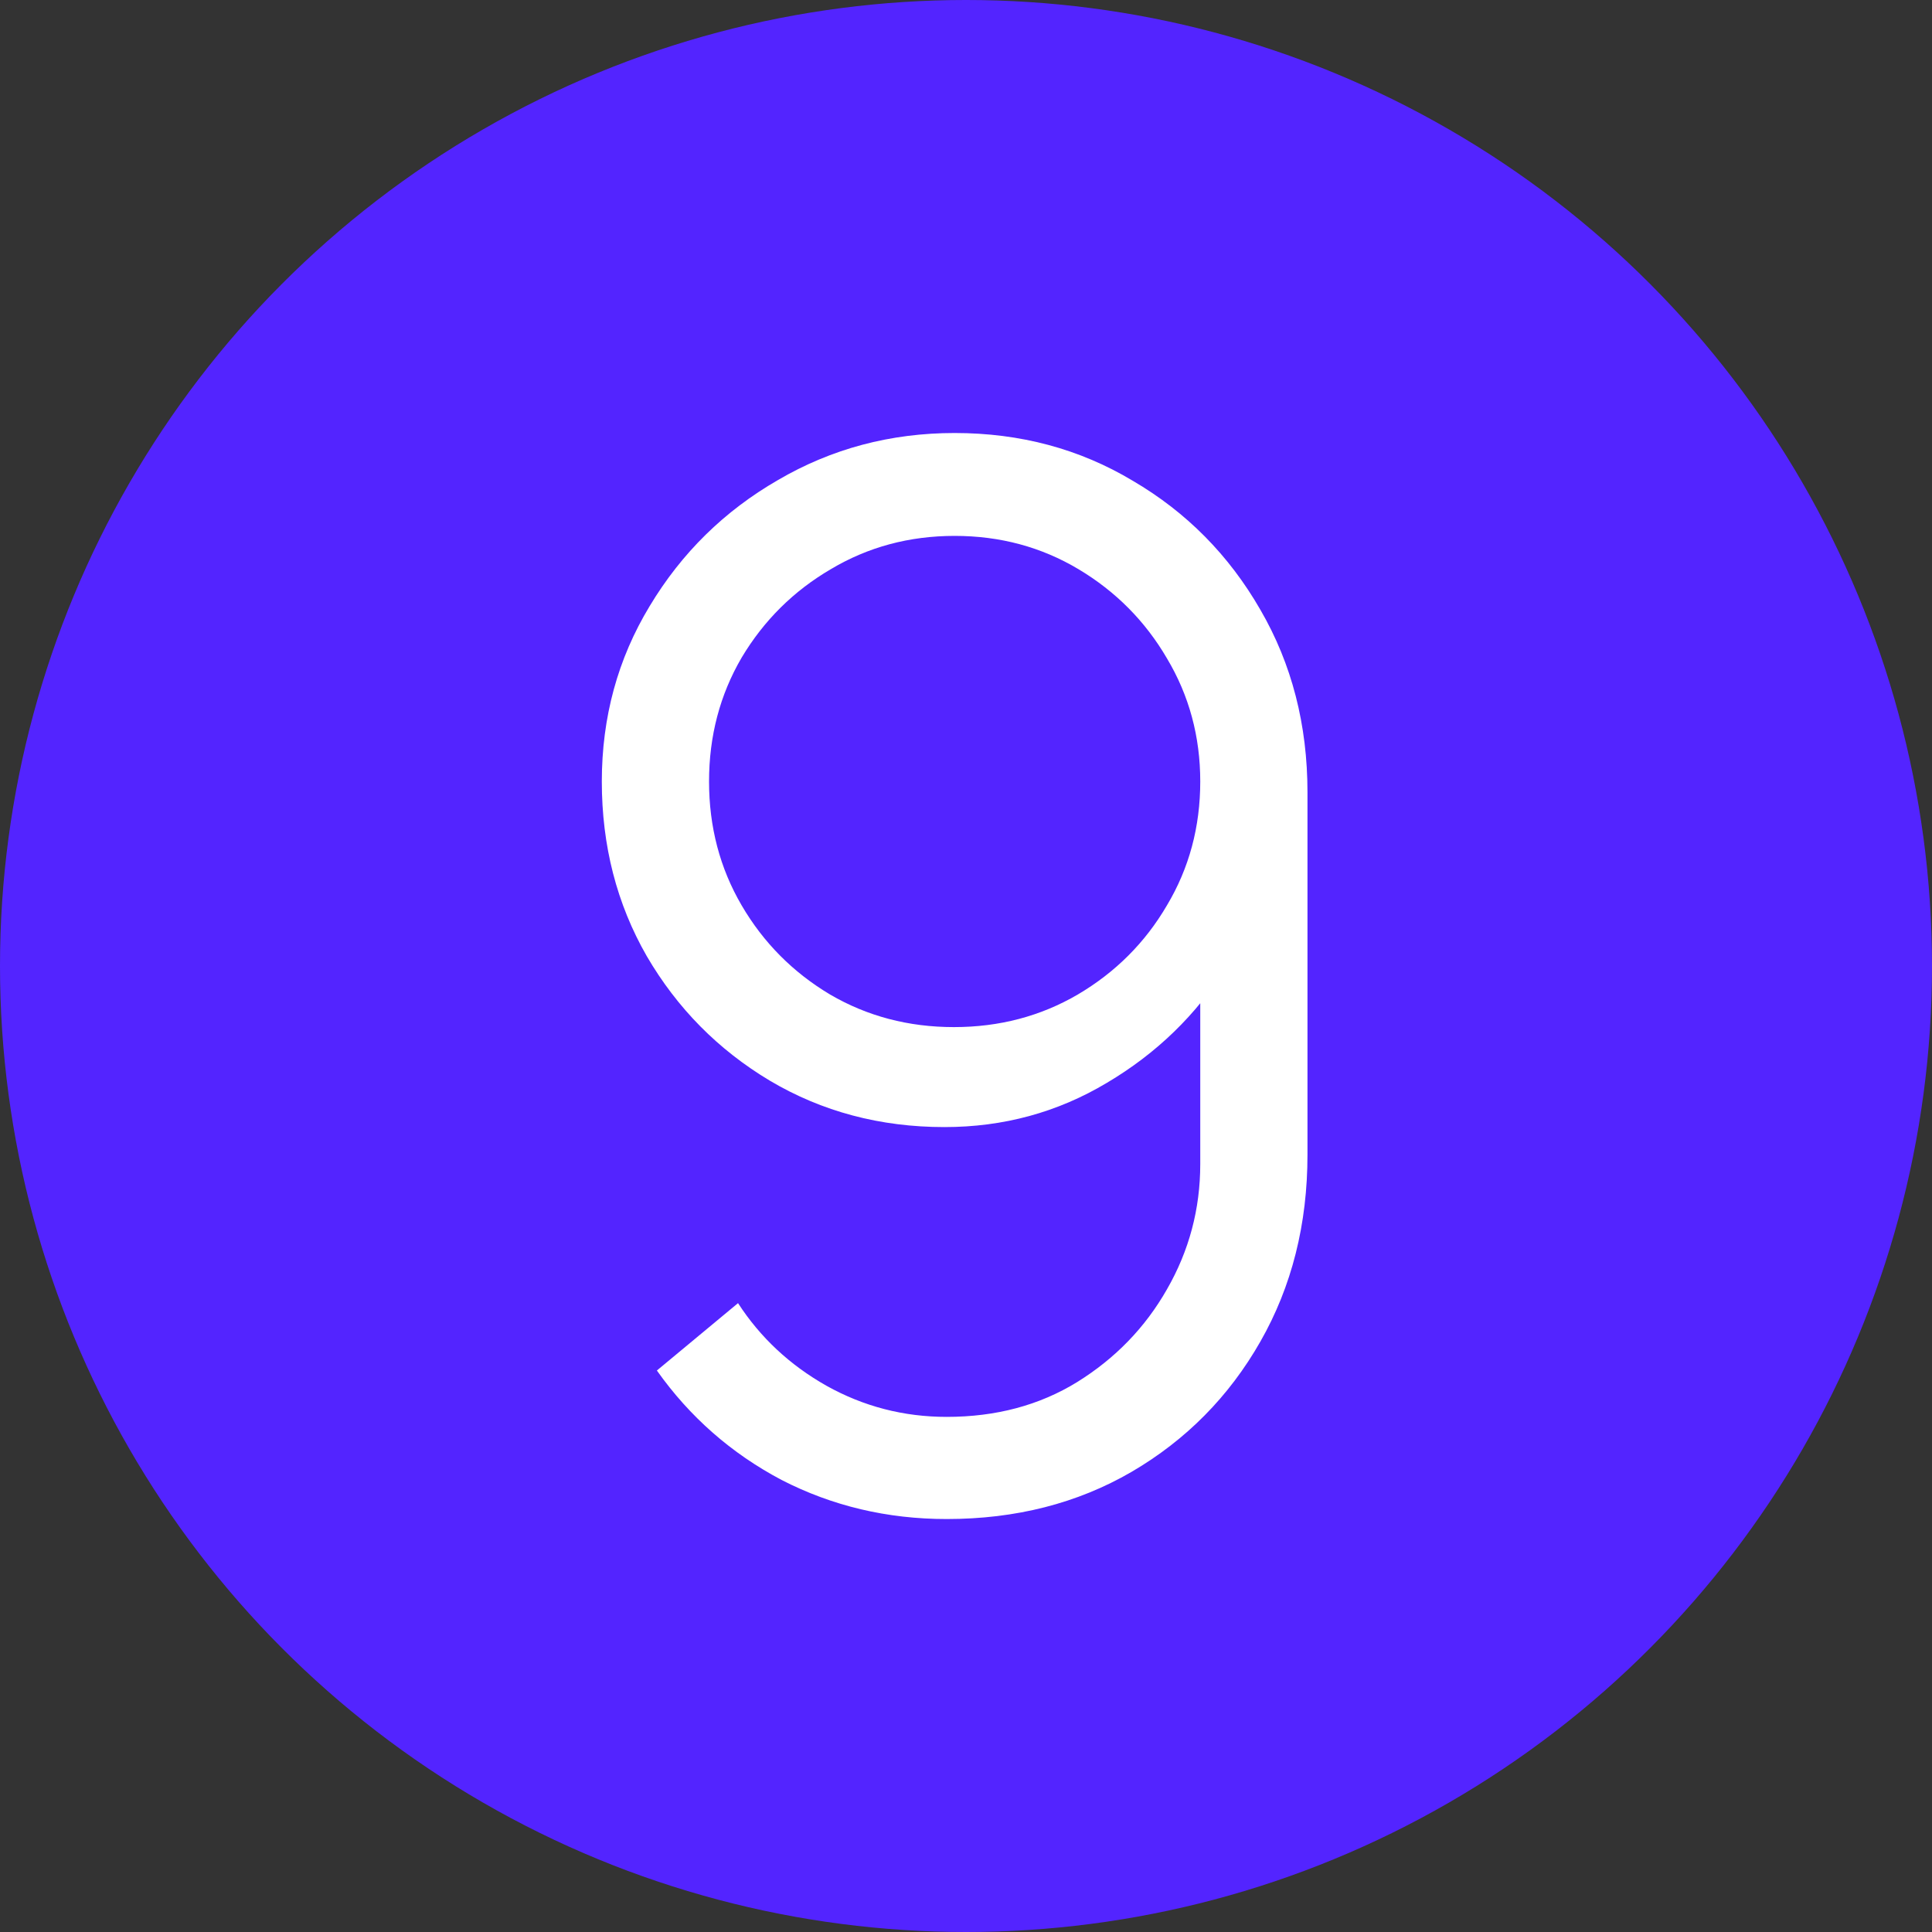 <?xml version="1.0" encoding="UTF-8"?> <svg xmlns="http://www.w3.org/2000/svg" width="40" height="40" viewBox="0 0 40 40" fill="none"><rect x="0" y="0" width="40" height="40" fill="#333333" stroke="none"/><circle cx="20" cy="20" r="20" fill="#5324FF"></circle><path d="M19.765 8.965C21.125 8.965 22.355 9.295 23.455 9.955C24.565 10.605 25.445 11.495 26.095 12.625C26.745 13.745 27.07 15.005 27.07 16.405V23.905C27.07 25.345 26.745 26.635 26.095 27.775C25.445 28.915 24.555 29.815 23.425 30.475C22.305 31.125 21.03 31.45 19.6 31.45C18.37 31.45 17.23 31.18 16.18 30.64C15.14 30.09 14.28 29.335 13.6 28.375L15.28 26.98C15.74 27.69 16.35 28.26 17.11 28.69C17.88 29.12 18.71 29.335 19.6 29.335C20.62 29.335 21.52 29.095 22.3 28.615C23.09 28.125 23.71 27.485 24.16 26.695C24.62 25.895 24.85 25.03 24.85 24.1V19.39L25.39 20.02C24.77 21.01 23.945 21.81 22.915 22.42C21.895 23.03 20.775 23.335 19.555 23.335C18.225 23.335 17.02 23.015 15.94 22.375C14.87 21.735 14.02 20.875 13.39 19.795C12.77 18.715 12.46 17.51 12.46 16.18C12.46 14.85 12.79 13.64 13.45 12.55C14.11 11.45 14.995 10.58 16.105 9.94C17.215 9.29 18.435 8.965 19.765 8.965ZM19.765 11.095C18.825 11.095 17.97 11.325 17.2 11.785C16.43 12.235 15.815 12.845 15.355 13.615C14.905 14.385 14.68 15.24 14.68 16.18C14.68 17.12 14.905 17.975 15.355 18.745C15.805 19.515 16.415 20.13 17.185 20.59C17.955 21.04 18.81 21.265 19.75 21.265C20.69 21.265 21.545 21.04 22.315 20.59C23.095 20.13 23.71 19.515 24.16 18.745C24.62 17.975 24.85 17.12 24.85 16.18C24.85 15.25 24.62 14.4 24.16 13.63C23.71 12.86 23.1 12.245 22.33 11.785C21.56 11.325 20.705 11.095 19.765 11.095Z" fill="white"></path></svg> 